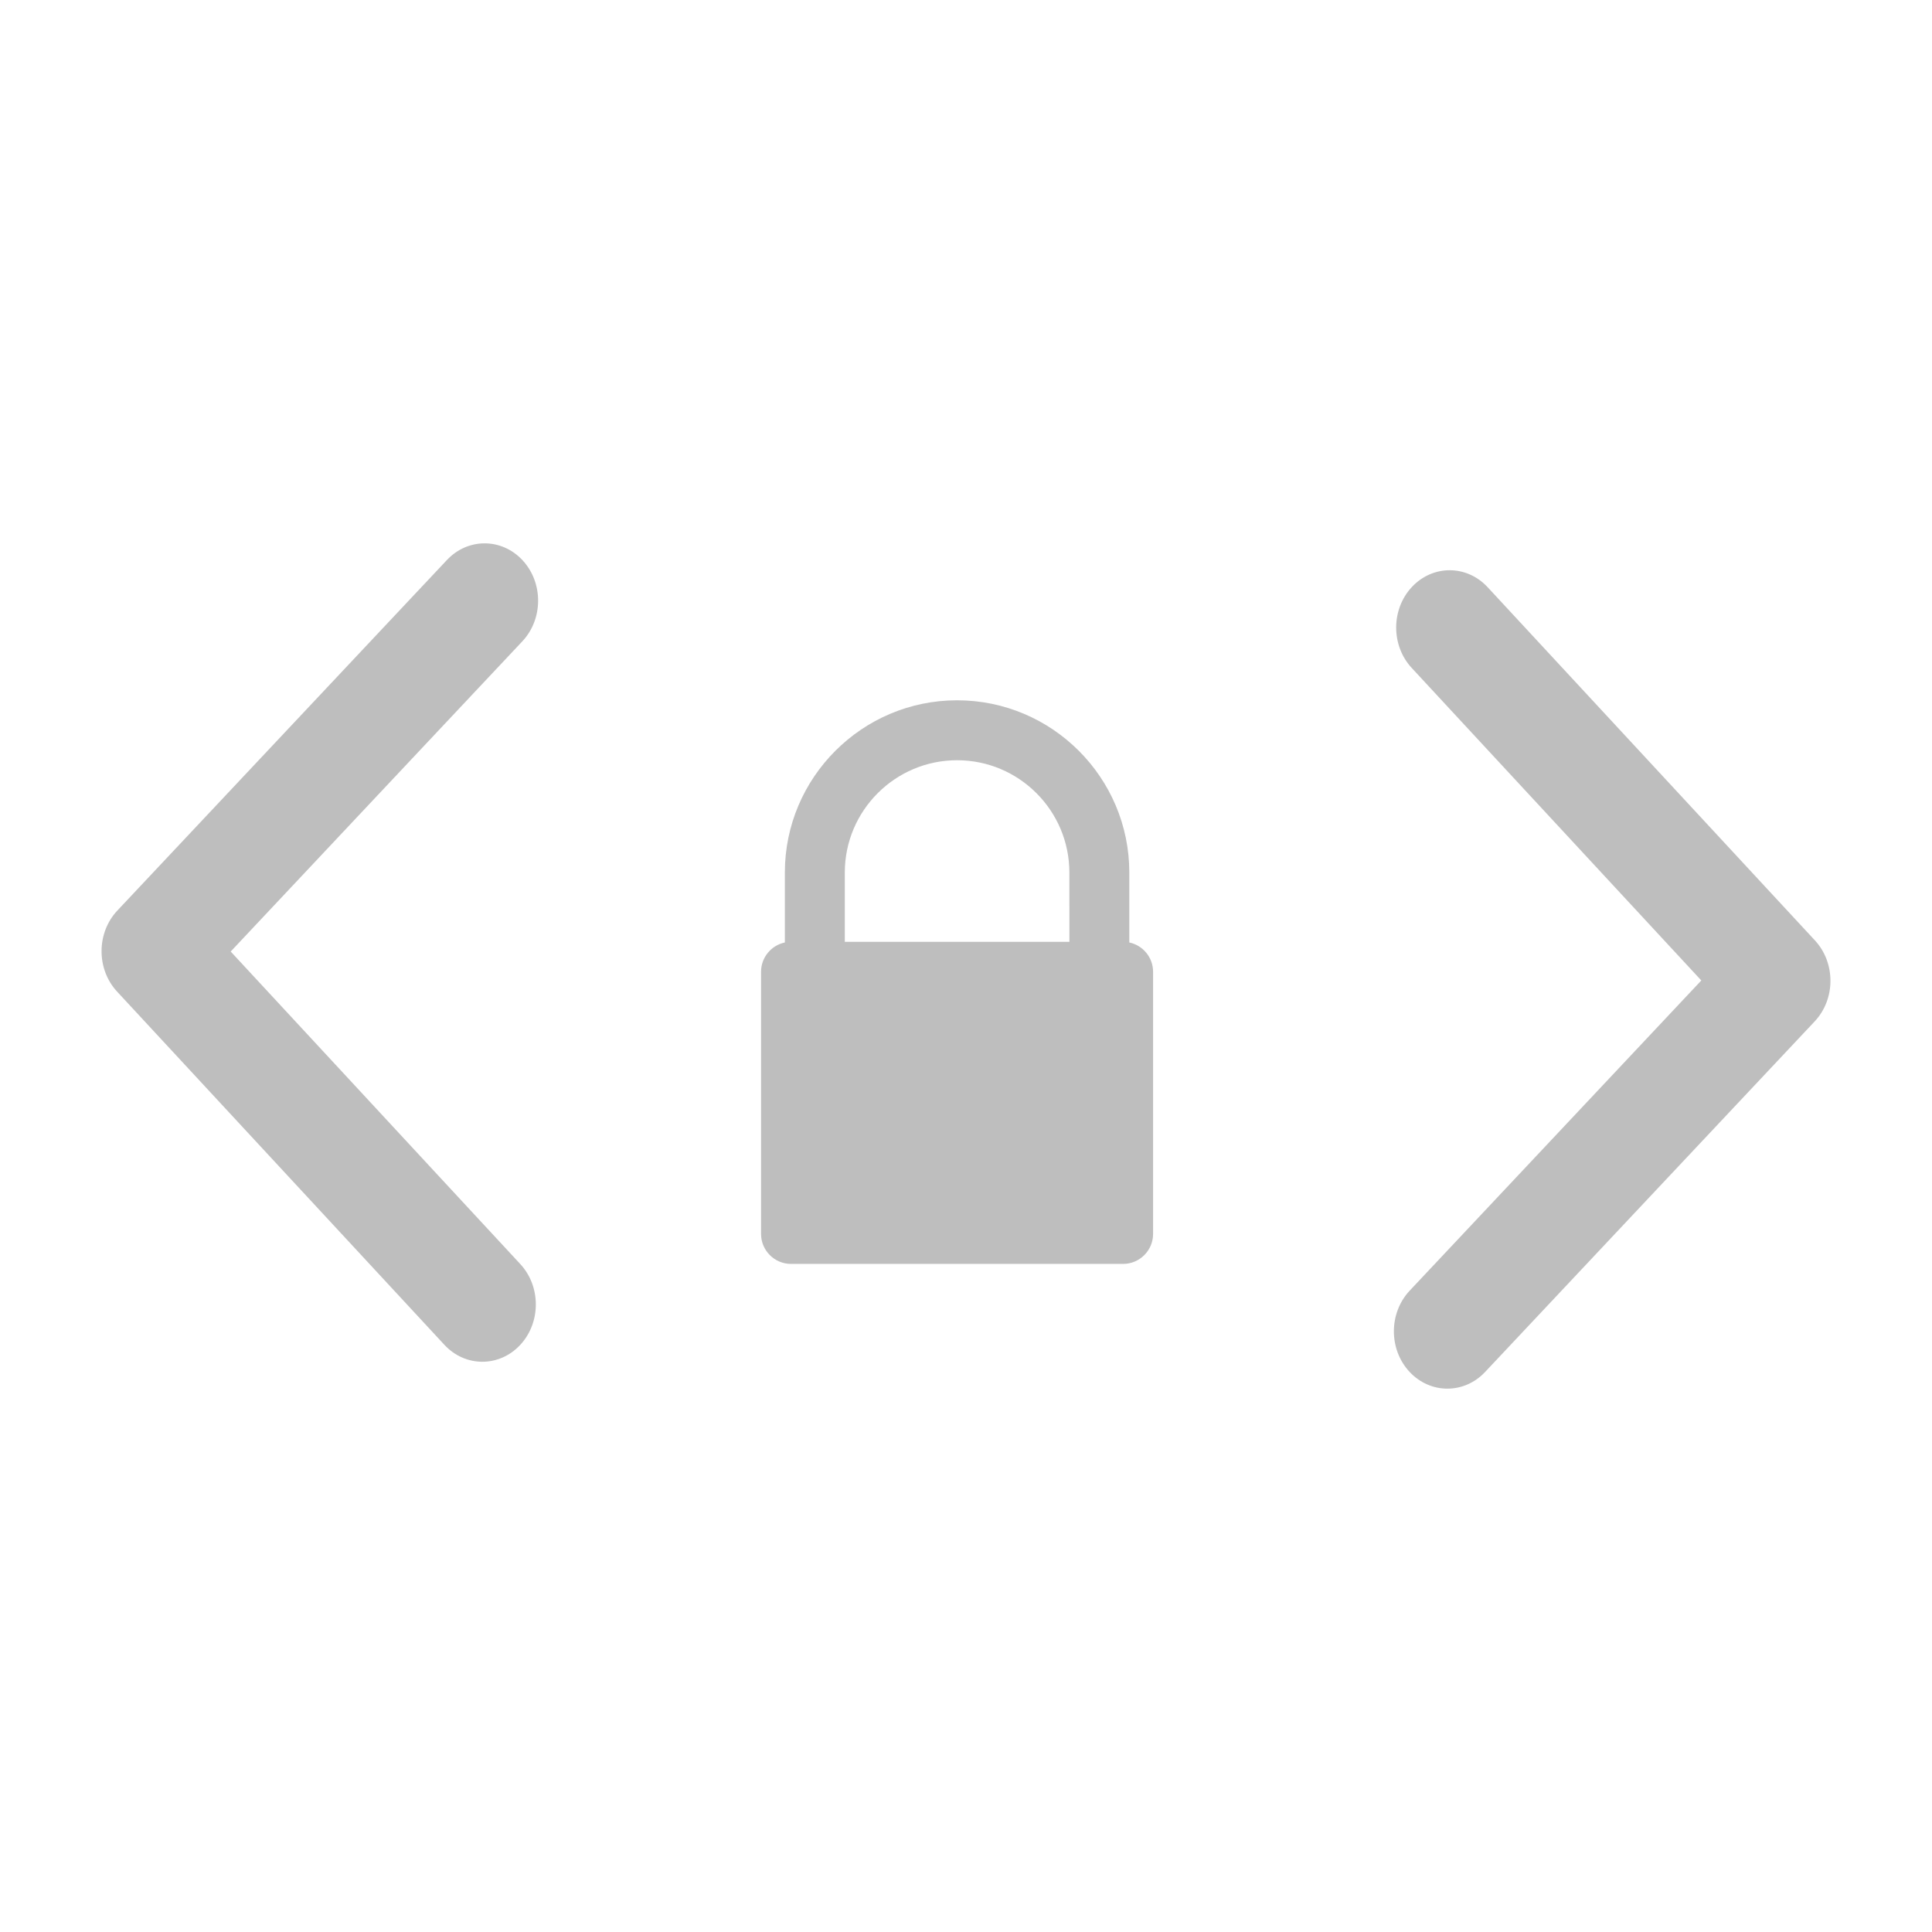 <?xml version="1.0" encoding="UTF-8" standalone="no"?>
<svg
   xmlns:dc="http://purl.org/dc/elements/1.1/"
   xmlns:cc="http://creativecommons.org/ns#"
   xmlns:rdf="http://www.w3.org/1999/02/22-rdf-syntax-ns#"
   xmlns:svg="http://www.w3.org/2000/svg"
   xmlns="http://www.w3.org/2000/svg"
   xmlns:sodipodi="http://sodipodi.sourceforge.net/DTD/sodipodi-0.dtd"
   xmlns:inkscape="http://www.inkscape.org/namespaces/inkscape"
   version="1.1"
   width="16"
   height="16"
   viewBox="0 0 16 16"
   id="svg2"
   inkscape:version="0.91 r13725"
   sodipodi:docname="nm-device-wired-secure.svg">
  <defs
     id="defs8">
    <filter
       style="color-interpolation-filters:sRGB"
       id="filter7554">
      <feBlend
         mode="darken"
         in2="BackgroundImage"
         id="feBlend7556" />
    </filter>
    <linearGradient
       id="linearGradient3257">
      <stop
         id="stop3259"
         style="stop-color:#a50000;stop-opacity:1"
         offset="0" />
      <stop
         id="stop3261"
         style="stop-color:#e73800;stop-opacity:1"
         offset="1" />
    </linearGradient>
    <clipPath
       id="clipPath4210"
       clipPathUnits="userSpaceOnUse">
      <rect
         style="opacity:1;fill:#0000ff;fill-opacity:0.514;stroke:none;stroke-opacity:1"
         id="rect4212"
         width="34"
         height="34"
         x="-7"
         y="1024.362" />
    </clipPath>
    <clipPath
       id="clipPath4160"
       clipPathUnits="userSpaceOnUse">
      <rect
         y="1028.362"
         x="-6"
         height="32"
         width="32"
         id="rect4162"
         style="opacity:1;fill:#aade87;fill-opacity:0.472;stroke:none;stroke-opacity:1" />
    </clipPath>
    <filter
       id="filter7554-3"
       style="color-interpolation-filters:sRGB">
      <feBlend
         id="feBlend7556-5"
         in2="BackgroundImage"
         mode="darken" />
    </filter>
    <clipPath
       clipPathUnits="userSpaceOnUse"
       id="clipPath4210-9">
      <rect
         y="1024.362"
         x="-7"
         height="34"
         width="34"
         id="rect4212-1"
         style="opacity:1;fill:#0000ff;fill-opacity:0.514;stroke:none;stroke-opacity:1" />
    </clipPath>
    <clipPath
       clipPathUnits="userSpaceOnUse"
       id="clipPath4160-2">
      <rect
         style="opacity:1;fill:#aade87;fill-opacity:0.472;stroke:none;stroke-opacity:1"
         id="rect4162-7"
         width="32"
         height="32"
         x="-6"
         y="1028.362" />
    </clipPath>
  </defs>
  <sodipodi:namedview
     pagecolor="#ffffff"
     bordercolor="#666666"
     borderopacity="1"
     objecttolerance="10"
     gridtolerance="10"
     guidetolerance="10"
     inkscape:pageopacity="0"
     inkscape:pageshadow="2"
     inkscape:window-width="640"
     inkscape:window-height="480"
     id="namedview6"
     showgrid="false"
     inkscape:zoom="20.579754"
     inkscape:cx="-6.6383979"
     inkscape:cy="8.9690265"
     inkscape:current-layer="svg2" />
  <g
     id="g3-9"
     transform="matrix(0.007,0,0,0.007,-0.94,8.836)"
     style="fill:#ffffff;fill-opacity:1">
    <g
       id="g5-4"
       style="fill:#ffffff;fill-opacity:1" />
  </g>
  <g
     style="font-style:normal;font-weight:normal;font-size:11.597px;line-height:125%;font-family:sans-serif;letter-spacing:0px;word-spacing:0px;fill:#ffffff;fill-opacity:1;stroke:none;stroke-width:1px;stroke-linecap:butt;stroke-linejoin:miter;stroke-opacity:1"
     id="text4361"
     transform="matrix(0.409,0,0,0.409,1.833,7.755)" />
  <g
     transform="matrix(-0.014,-5.6010792e-5,-4.8996389e-5,0.015,5.818,4.507)"
     id="g3"
     style="fill:#bebebe;fill-opacity:1">
    <path
       inkscape:connector-curvature="0"
       id="path5"
       d="M 345.441,248.292 151.154,442.573 c -12.359,12.365 -32.397,12.365 -44.75,0 -12.354,-12.354 -12.354,-32.391 0,-44.744 L 278.318,225.92 106.409,54.017 c -12.354,-12.359 -12.354,-32.394 0,-44.748 12.354,-12.359 32.391,-12.359 44.75,0 l 194.287,194.284 c 6.177,6.18 9.262,14.271 9.262,22.366 0,8.099 -3.091,16.196 -9.267,22.373 z"
       style="fill:#bebebe;fill-opacity:1" />
  </g>
  <g
     style="fill:#bebebe;fill-opacity:1"
     id="g4294"
     transform="matrix(0.014,5.6010792e-5,4.8996389e-5,-0.015,10.182,11.493)">
    <path
       style="fill:#bebebe;fill-opacity:1"
       d="M 345.441,248.292 151.154,442.573 c -12.359,12.365 -32.397,12.365 -44.75,0 -12.354,-12.354 -12.354,-32.391 0,-44.744 L 278.318,225.92 106.409,54.017 c -12.354,-12.359 -12.354,-32.394 0,-44.748 12.354,-12.359 32.391,-12.359 44.75,0 l 194.287,194.284 c 6.177,6.18 9.262,14.271 9.262,22.366 0,8.099 -3.091,16.196 -9.267,22.373 z"
       id="path4296"
       inkscape:connector-curvature="0" />
  </g>
  <g
     style="fill:#bebebe;fill-opacity:1"
     id="g4159"
     transform="matrix(0.656,0,0,0.656,7.853,7.215)">
    <g
       id="layer1-2-3"
       inkscape:label="Capa 1"
       transform="matrix(0.442,0,0,0.442,-4.754,-458.856)"
       style="fill:#bebebe;fill-opacity:1">
      <path
         style="fill:#bebebe;fill-opacity:1"
         inkscape:connector-curvature="0"
         id="path3"
         d="m 15.927,1040.171 0,-1.998 c 0,-2.712 -2.206,-4.919 -4.919,-4.919 -2.712,0 -4.919,2.207 -4.919,4.919 l 0,1.998 c -0.388,0.081 -0.68,0.426 -0.68,0.837 l 0,7.488 c 0,0.472 0.384,0.856 0.856,0.856 l 9.485,0 c 0.472,0 0.856,-0.384 0.856,-0.856 l 0,-7.488 c 0,-0.411 -0.292,-0.756 -0.68,-0.837 z m -1.711,-0.018 -6.415,0 0,-1.98 c 0,-1.769 1.439,-3.207 3.207,-3.207 1.769,0 3.207,1.439 3.207,3.207 z"
         sodipodi:nodetypes="cssscsssssscccsssc" />
    </g>
  </g>
  <g
     id="g3-9-9"
     transform="matrix(0.007,0,0,0.007,-0.94,8.836)"
     style="fill:#ffffff;fill-opacity:1">
    <g
       id="g5-4-3"
       style="fill:#ffffff;fill-opacity:1" />
  </g>
  <g
     style="font-style:normal;font-weight:normal;font-size:11.597px;line-height:125%;font-family:sans-serif;letter-spacing:0px;word-spacing:0px;fill:#ffffff;fill-opacity:1;stroke:none;stroke-width:1px;stroke-linecap:butt;stroke-linejoin:miter;stroke-opacity:1"
     id="text4361-6"
     transform="matrix(0.409,0,0,0.409,1.833,7.755)" />
</svg>

